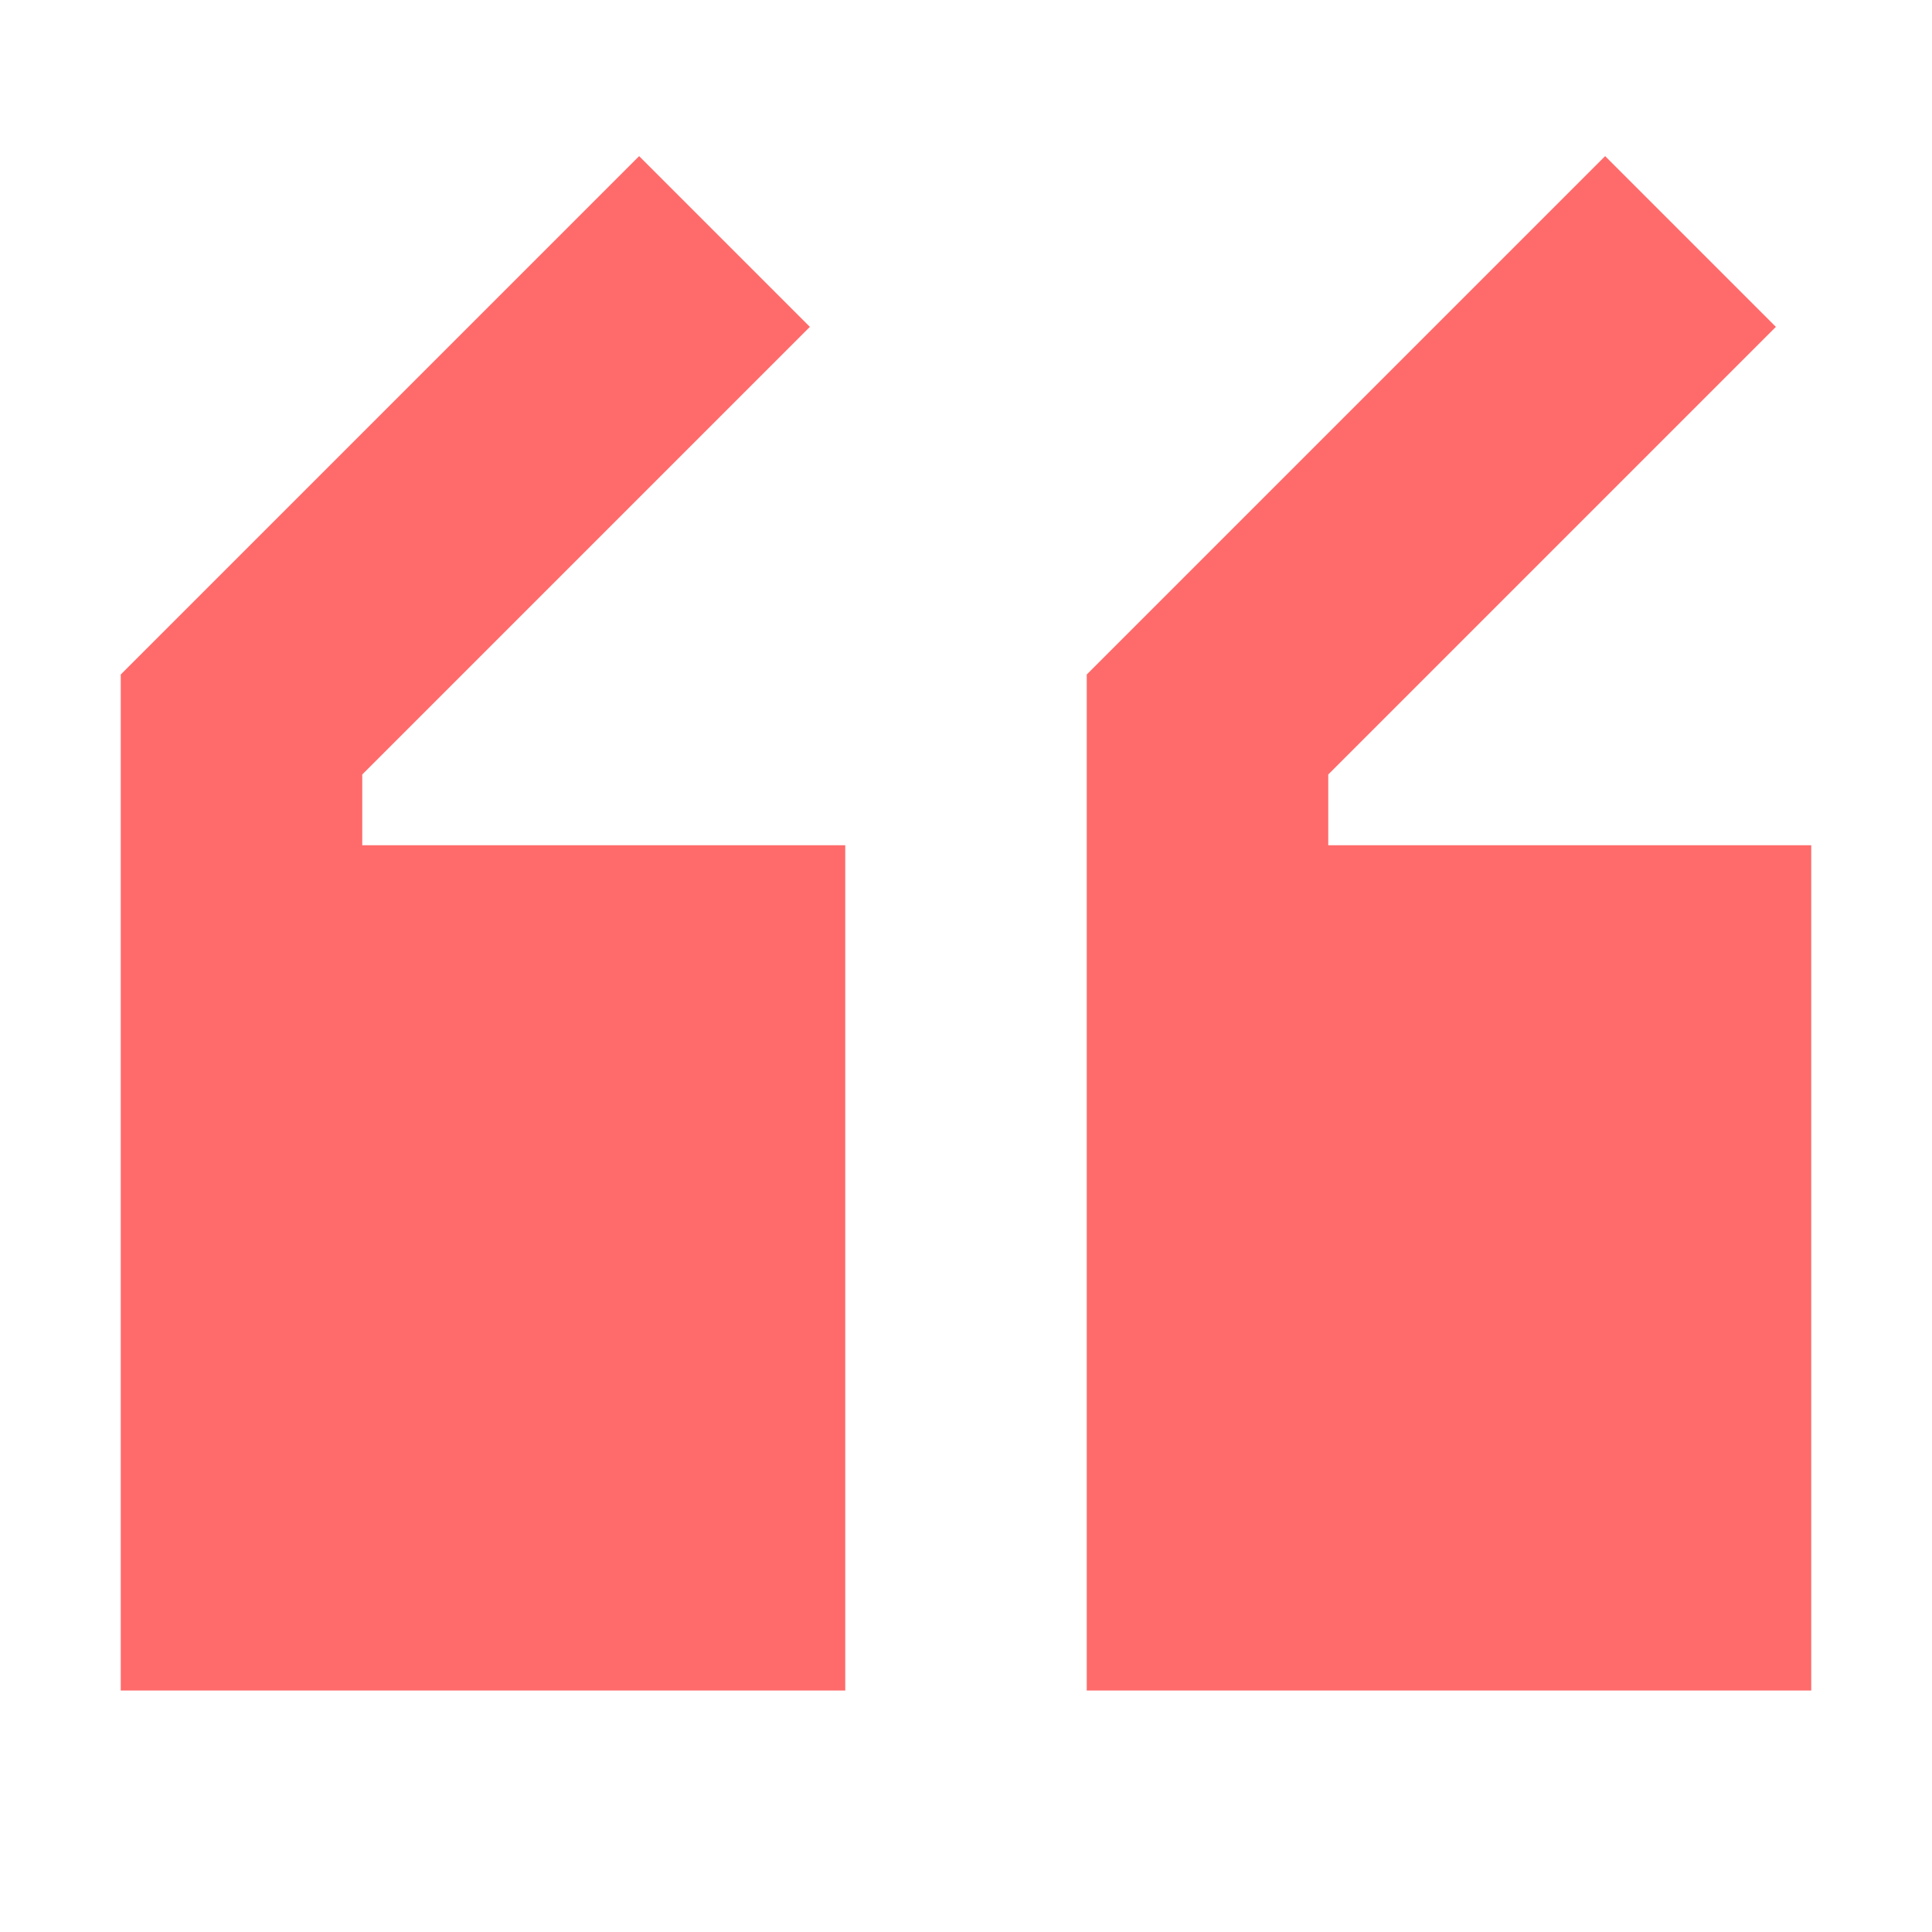 <svg xmlns="http://www.w3.org/2000/svg" width="64px" height="64px" viewBox="0 0 16 16" fill="none"><g id="SVGRepo_bgCarrier" stroke-width="0"></g><g id="SVGRepo_tracerCarrier" stroke-linecap="round" stroke-linejoin="round"></g><g id="SVGRepo_iconCarrier"><path d="M5.293 1.293L6.707 2.707L3 6.414V7H7V14H1V5.586L5.293 1.293Z" fill="#FF6B6B"></path><path d="M15 7H11V6.414L14.707 2.707L13.293 1.293L9 5.586V14H15V7Z" fill="#FF6B6B"></path></g></svg>
